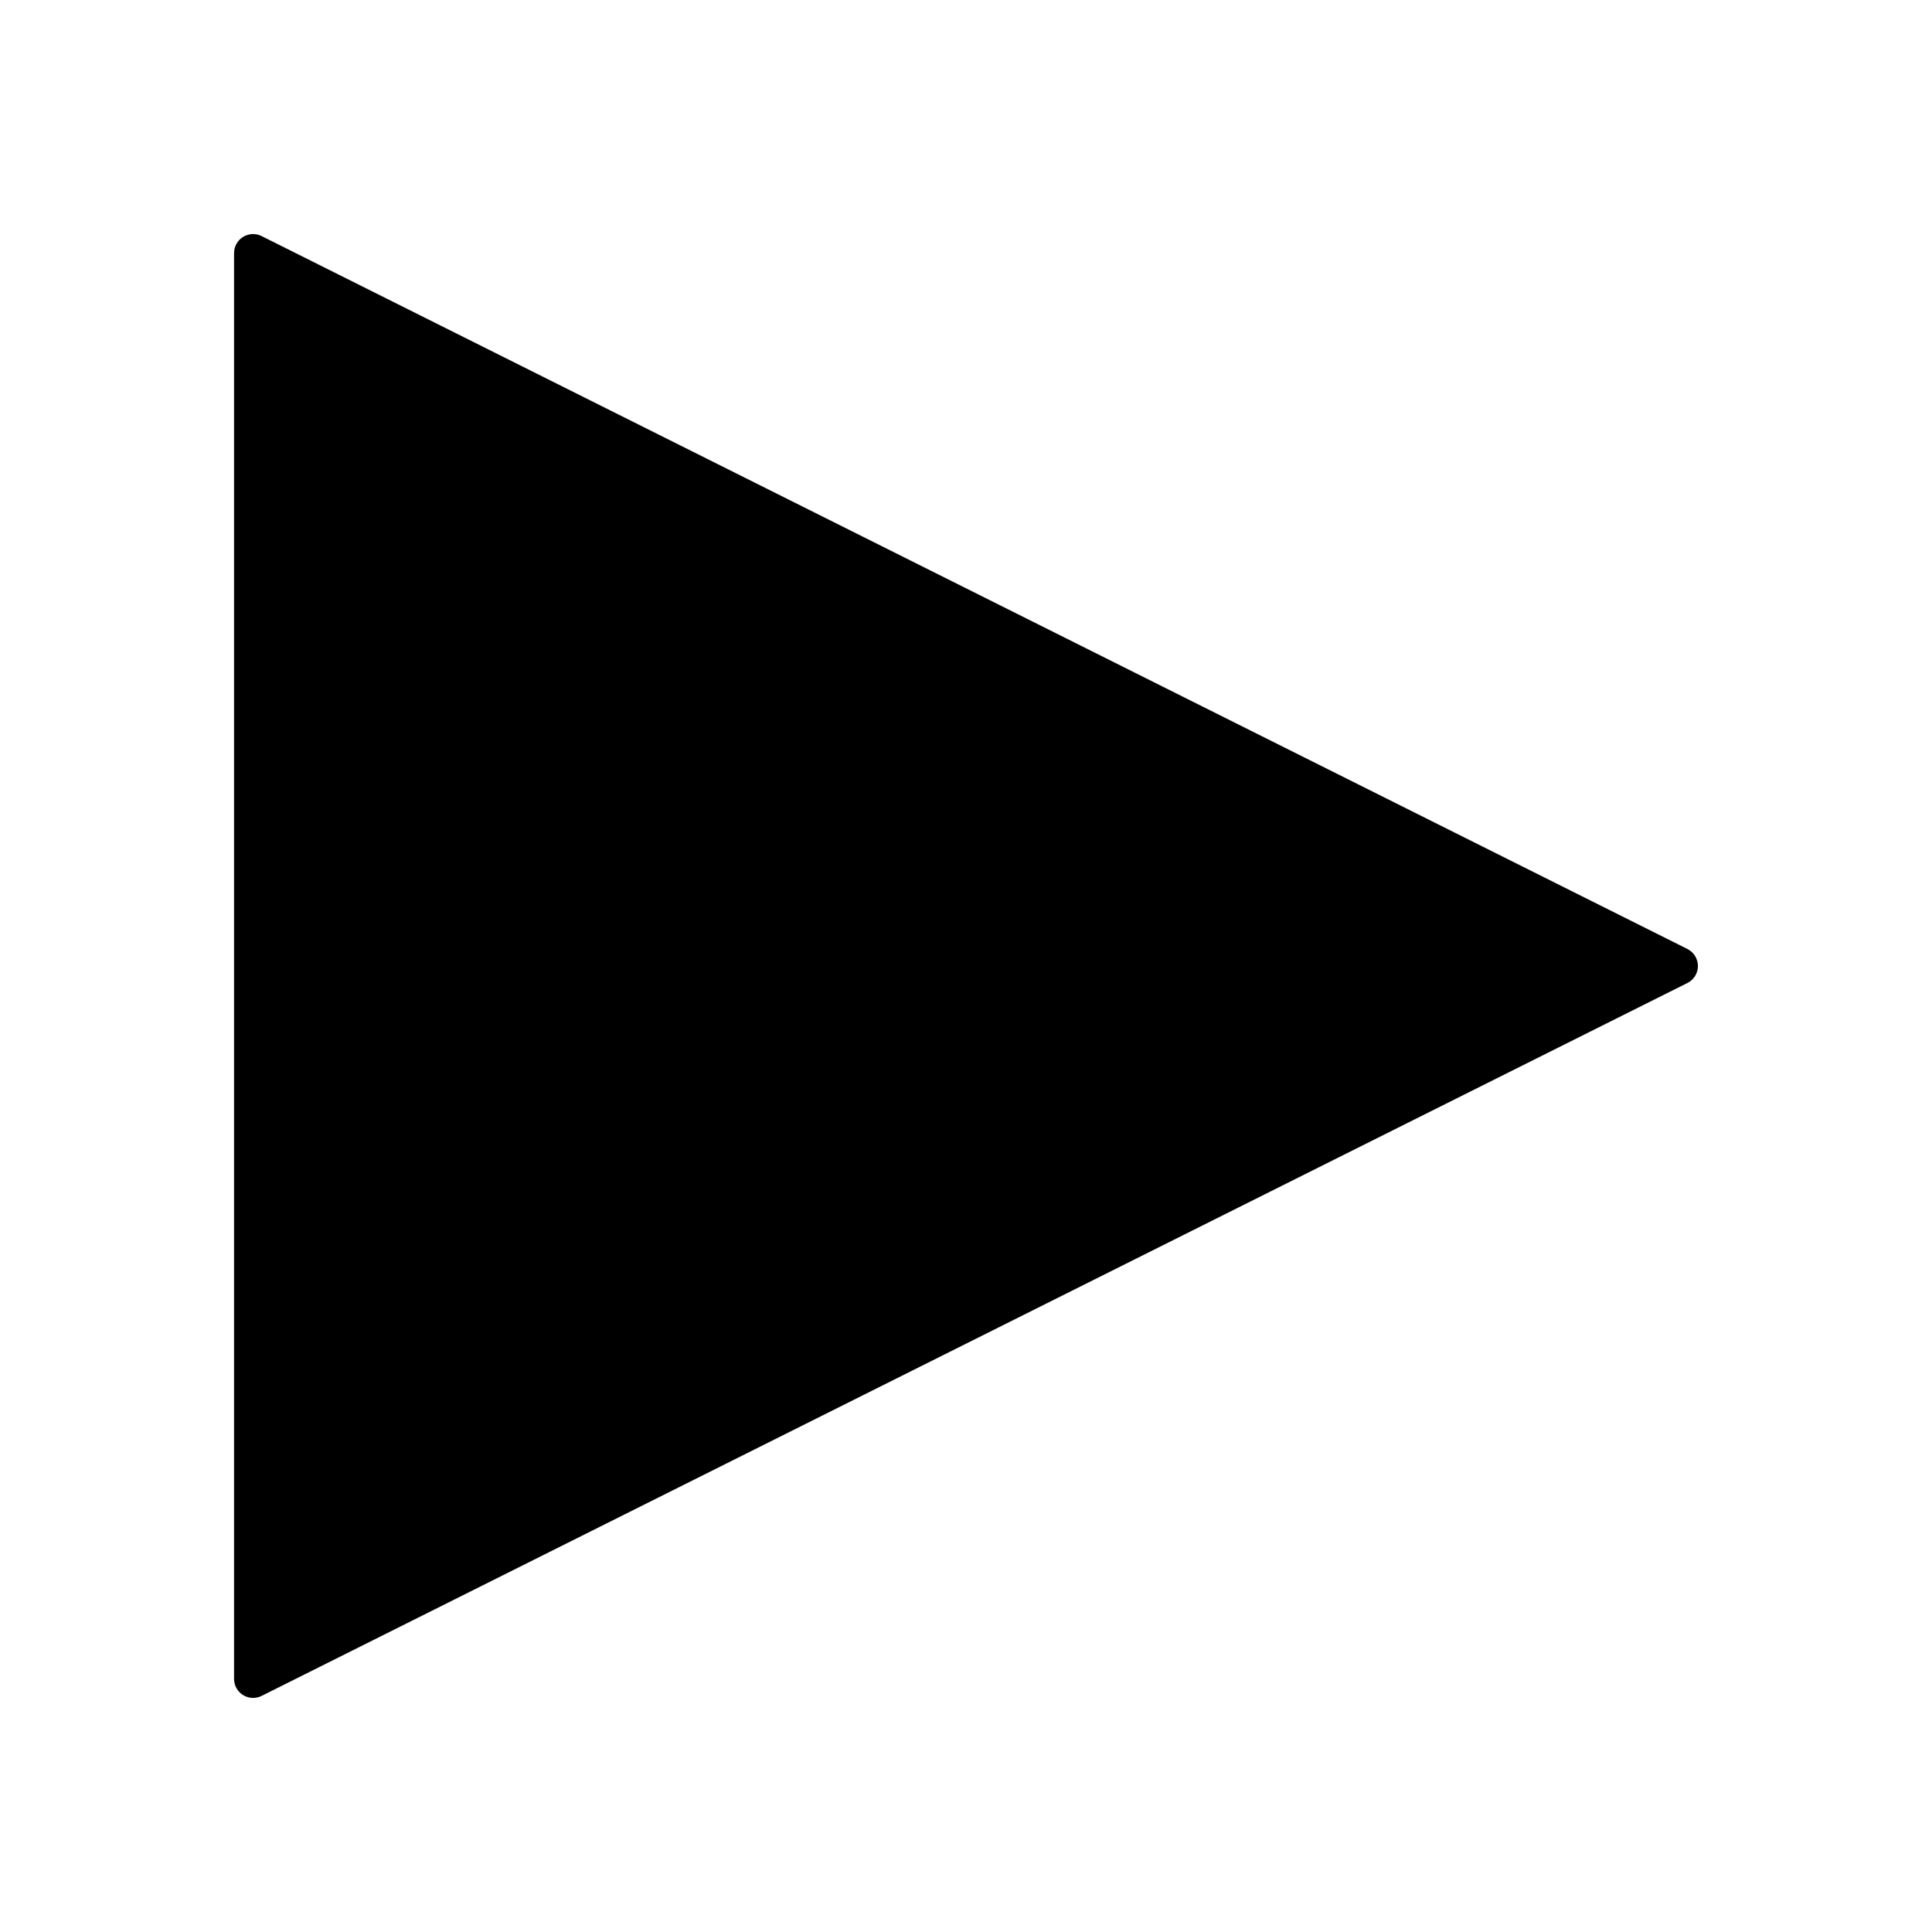 <?xml version="1.0" encoding="UTF-8"?>
<!-- Uploaded to: SVG Repo, www.svgrepo.com, Generator: SVG Repo Mixer Tools -->
<svg fill="#000000" width="800px" height="800px" version="1.1" viewBox="144 144 512 512" xmlns="http://www.w3.org/2000/svg">
 <path d="m591.18 395.49-377.86-188.93c-1.566-0.781-3.414-0.699-4.898 0.223-1.488 0.918-2.394 2.539-2.394 4.285v377.86c0 1.746 0.906 3.367 2.391 4.285 0.809 0.5 1.727 0.754 2.648 0.754 0.773 0 1.539-0.176 2.254-0.531l377.86-188.93c1.707-0.852 2.785-2.598 2.785-4.504 0-1.91-1.078-3.656-2.785-4.508z"/>
</svg>